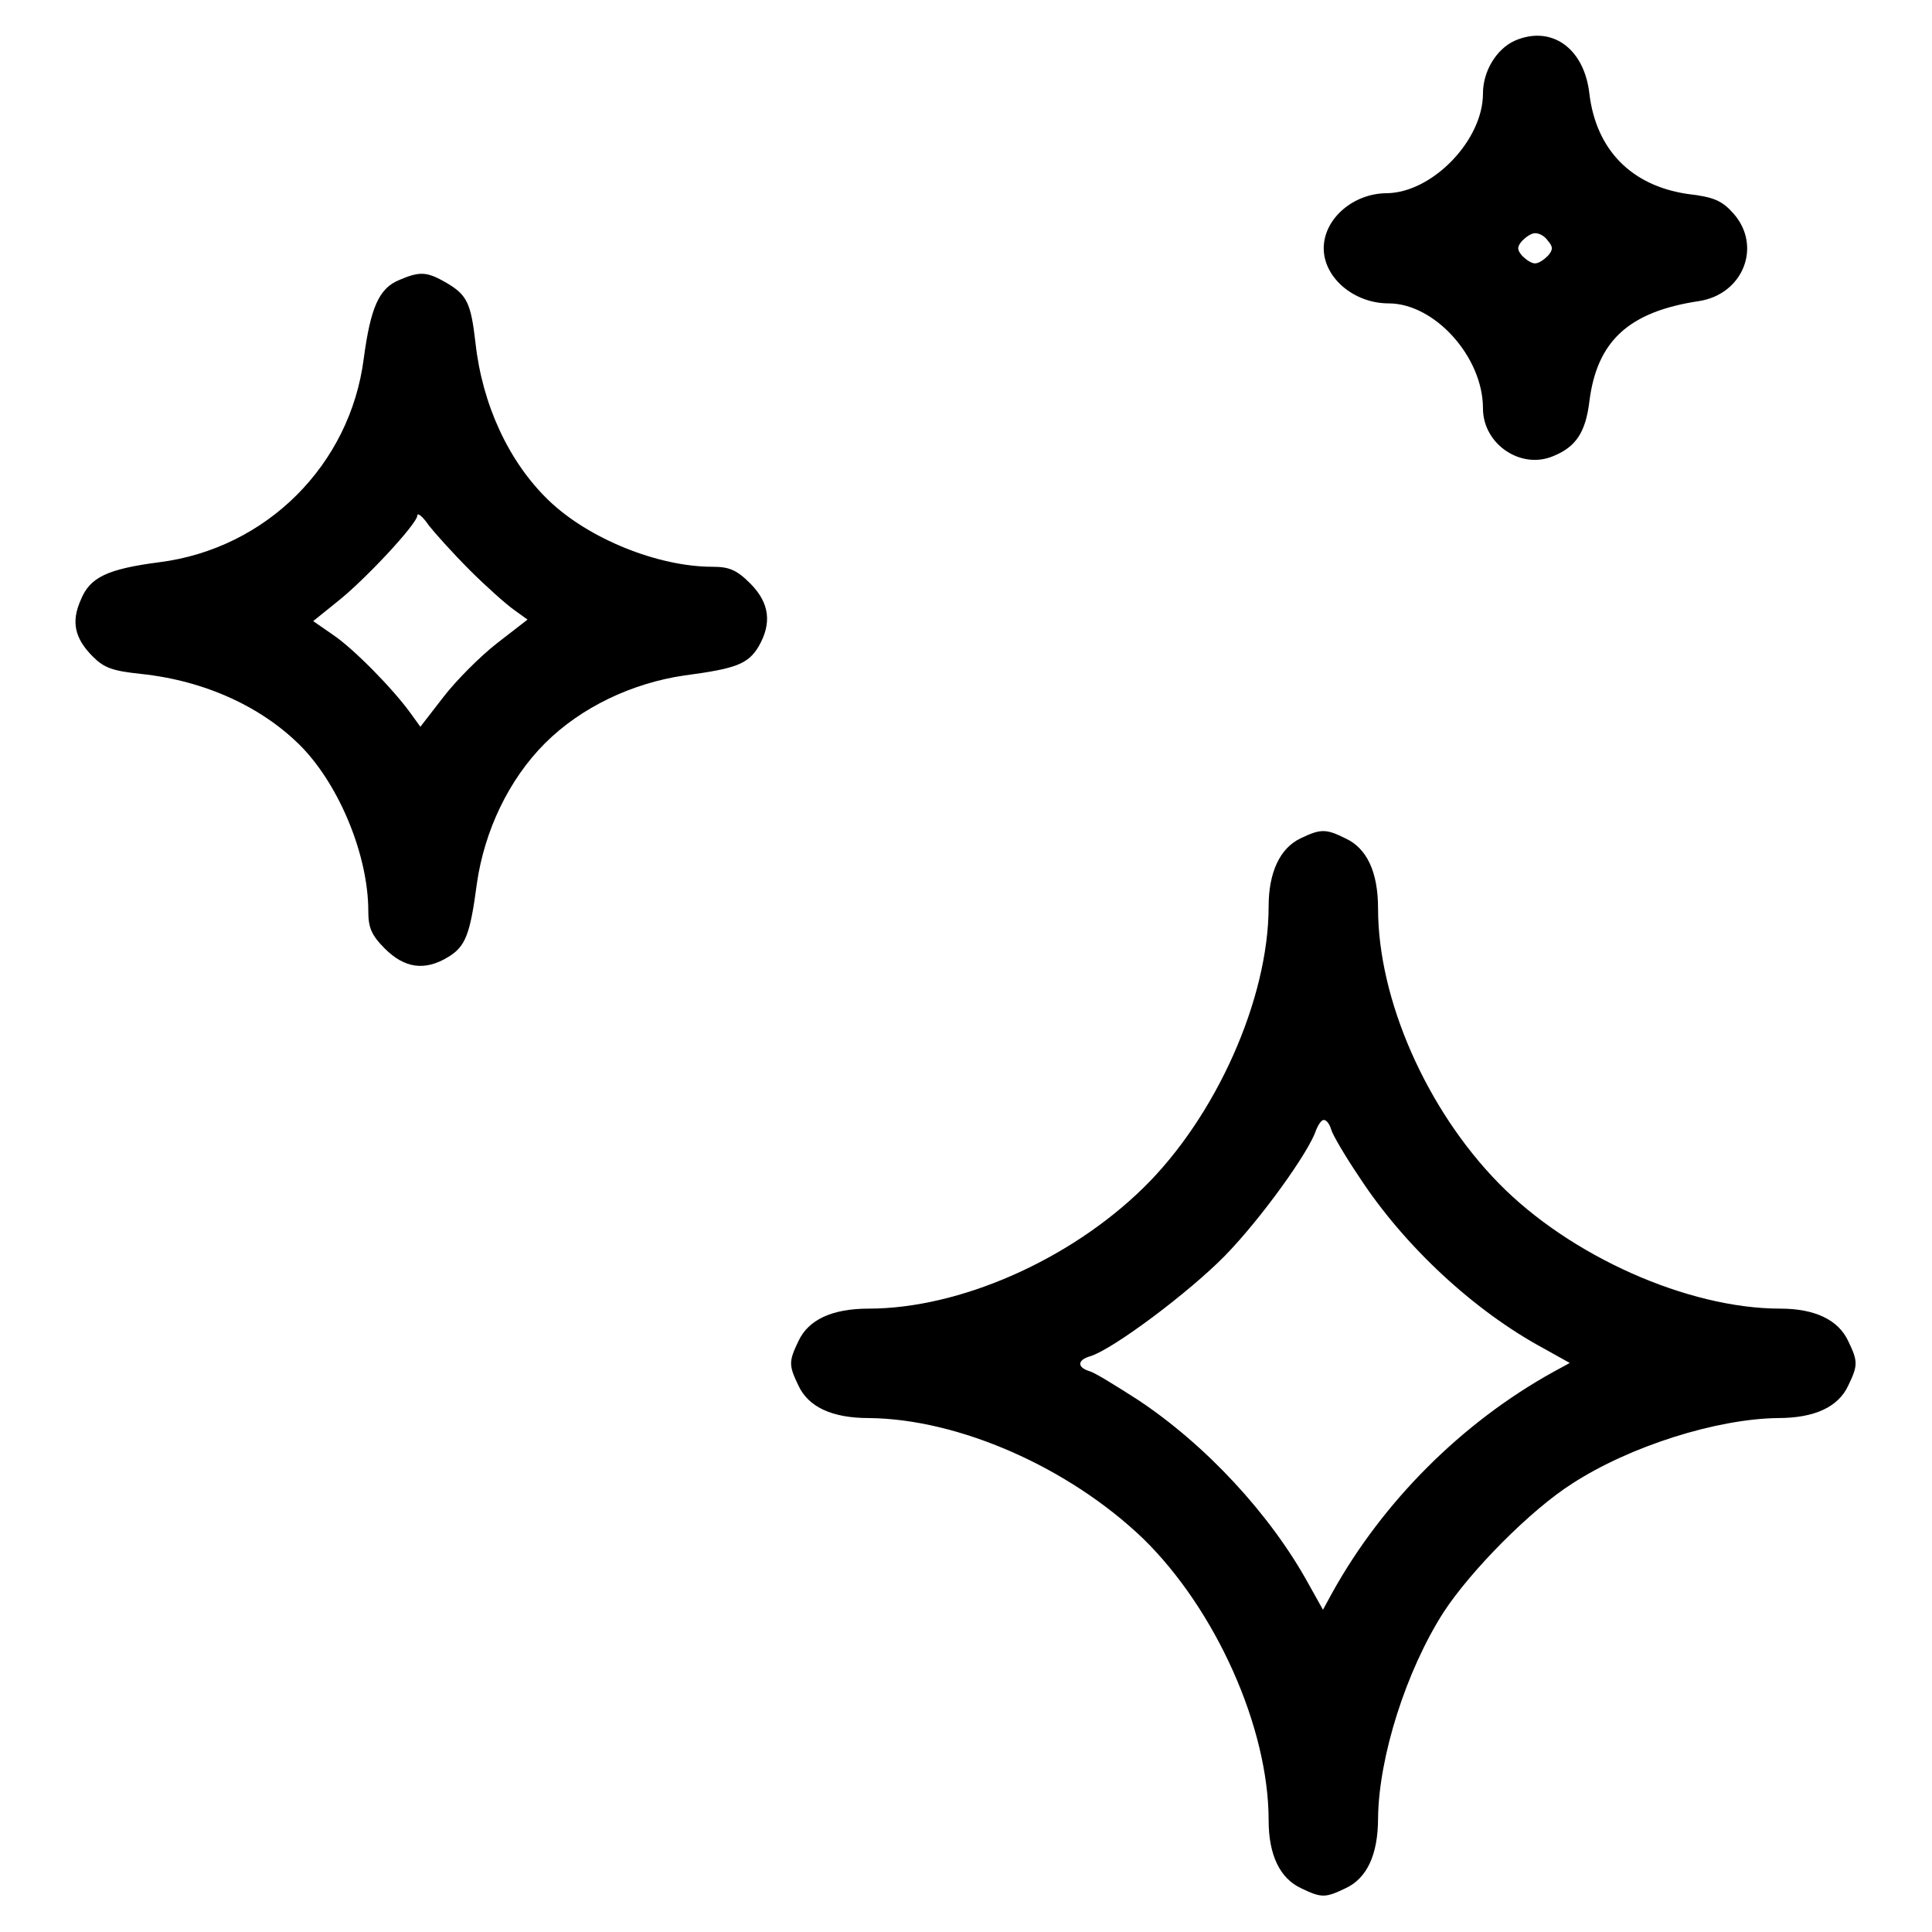 <?xml version="1.0" encoding="utf-8"?>
<!-- Svg Vector Icons : http://www.onlinewebfonts.com/icon -->
<!DOCTYPE svg PUBLIC "-//W3C//DTD SVG 1.1//EN" "http://www.w3.org/Graphics/SVG/1.1/DTD/svg11.dtd">
<svg version="1.1" xmlns="http://www.w3.org/2000/svg" xmlns:xlink="http://www.w3.org/1999/xlink" x="0px" y="0px" viewBox="0 0 256 256" enable-background="new 0 0 256 256" xml:space="preserve">
<g><g><g><path fill="#000000" d="M200.7,5.4c-2.4,1.1-4.2,4-4.2,7c0,6.2-6.7,13.1-12.7,13.2c-4.5,0-8.4,3.4-8.4,7.3c0,3.9,4,7.3,8.6,7.3c6.1,0,12.5,7.1,12.5,13.9c0,4.8,5.1,8.2,9.4,6.3c2.9-1.2,4.2-3.1,4.7-7.2c1-8,5.2-11.9,14.5-13.3c5.9-0.9,8.4-7.3,4.6-11.6c-1.5-1.7-2.6-2.2-6.1-2.6c-7.4-1.1-12.1-5.8-13-13.3C209.9,6.3,205.5,3.3,200.7,5.4z M205.1,31.9c0.7,0.8,0.7,1.2,0,2c-0.5,0.5-1.2,1-1.7,1s-1.2-0.5-1.7-1c-0.7-0.8-0.7-1.2,0-2c0.5-0.5,1.2-1,1.7-1C204,30.9,204.7,31.3,205.1,31.9z"/><path fill="#000000" d="M52.9,37.1c-2.7,1.1-3.8,3.7-4.7,10.4c-1.8,14.1-12.9,25.2-27.1,27c-6.9,0.9-9.2,2-10.4,5c-1.3,2.9-0.8,5.1,1.6,7.5c1.5,1.5,2.6,1.9,6.4,2.3c8.5,0.9,16.1,4.4,21.3,9.7c5.1,5.3,8.8,14.5,8.8,21.7c0,2.2,0.4,3.2,2.2,5c2.6,2.6,5.3,3,8.4,1.1c2.3-1.4,2.9-3,3.8-9.8c1-6.9,4.2-13.7,9-18.5c4.8-4.8,11.6-8,18.5-9c6.8-0.9,8.4-1.5,9.8-3.8c1.8-3.1,1.5-5.8-1.1-8.4c-1.8-1.8-2.8-2.2-5-2.2c-7.2,0-16.4-3.7-21.7-8.8c-5.3-5.1-8.8-12.7-9.7-20.9c-0.6-5.2-1.1-6.3-3.8-7.9C56.6,36,55.7,35.9,52.9,37.1z M62.2,75.5c2.2,2.2,4.9,4.6,5.9,5.3l1.8,1.3l-4,3.1c-2.2,1.7-5.4,4.9-7.1,7.1l-3.1,4l-1.3-1.8c-2.3-3.2-7.6-8.6-10.3-10.4l-2.6-1.8l3.1-2.5c3.6-2.8,10.7-10.4,10.7-11.5c0-0.4,0.7,0.1,1.5,1.3C57.5,70.5,60,73.3,62.2,75.5z"/><path fill="#000000" d="M172.3,111.1c-2.7,1.3-4.2,4.5-4.2,9c0,12.3-7,27.9-16.6,37.3c-9.8,9.6-24.4,16-36.4,16c-4.9,0-8,1.5-9.3,4.3c-1.3,2.7-1.3,3.2,0,5.9c1.3,2.8,4.4,4.3,9.3,4.3c11.9,0.1,26.5,6.5,36.4,16c9.6,9.4,16.6,25,16.6,37.3c0,4.6,1.5,7.7,4.3,9c2.7,1.3,3.2,1.3,5.9,0c2.8-1.3,4.3-4.4,4.3-9.3c0.1-8.1,3.7-19.5,8.7-27.3c3.6-5.5,11.5-13.5,17-17c7.7-5,19.2-8.6,27.3-8.7c4.9,0,8-1.5,9.3-4.3c1.3-2.7,1.3-3.2,0-5.9c-1.3-2.8-4.4-4.3-9-4.3c-12.3,0-27.9-7-37.3-16.6c-9.6-9.8-16-24.4-16-36.4c0-4.9-1.5-8-4.3-9.3C175.7,109.8,175,109.8,172.3,111.1z M176.4,149.7c0.2,0.7,1.9,3.6,3.8,6.4c5.9,9,15.1,17.6,24.4,22.6l3.4,1.9l-2.2,1.2c-12.1,6.7-22.6,17.2-29.3,29.3l-1.2,2.2l-1.9-3.4c-5.1-9.3-13.7-18.5-22.6-24.4c-2.8-1.8-5.7-3.6-6.4-3.8c-1.7-0.5-1.7-1.5,0.1-2c3.1-1,13.1-8.5,17.8-13.3c4.7-4.8,11.2-13.8,12.1-16.7c0.3-0.7,0.7-1.3,1-1.3C175.8,148.4,176.2,149,176.4,149.7z"/></g></g></g>
</svg>
